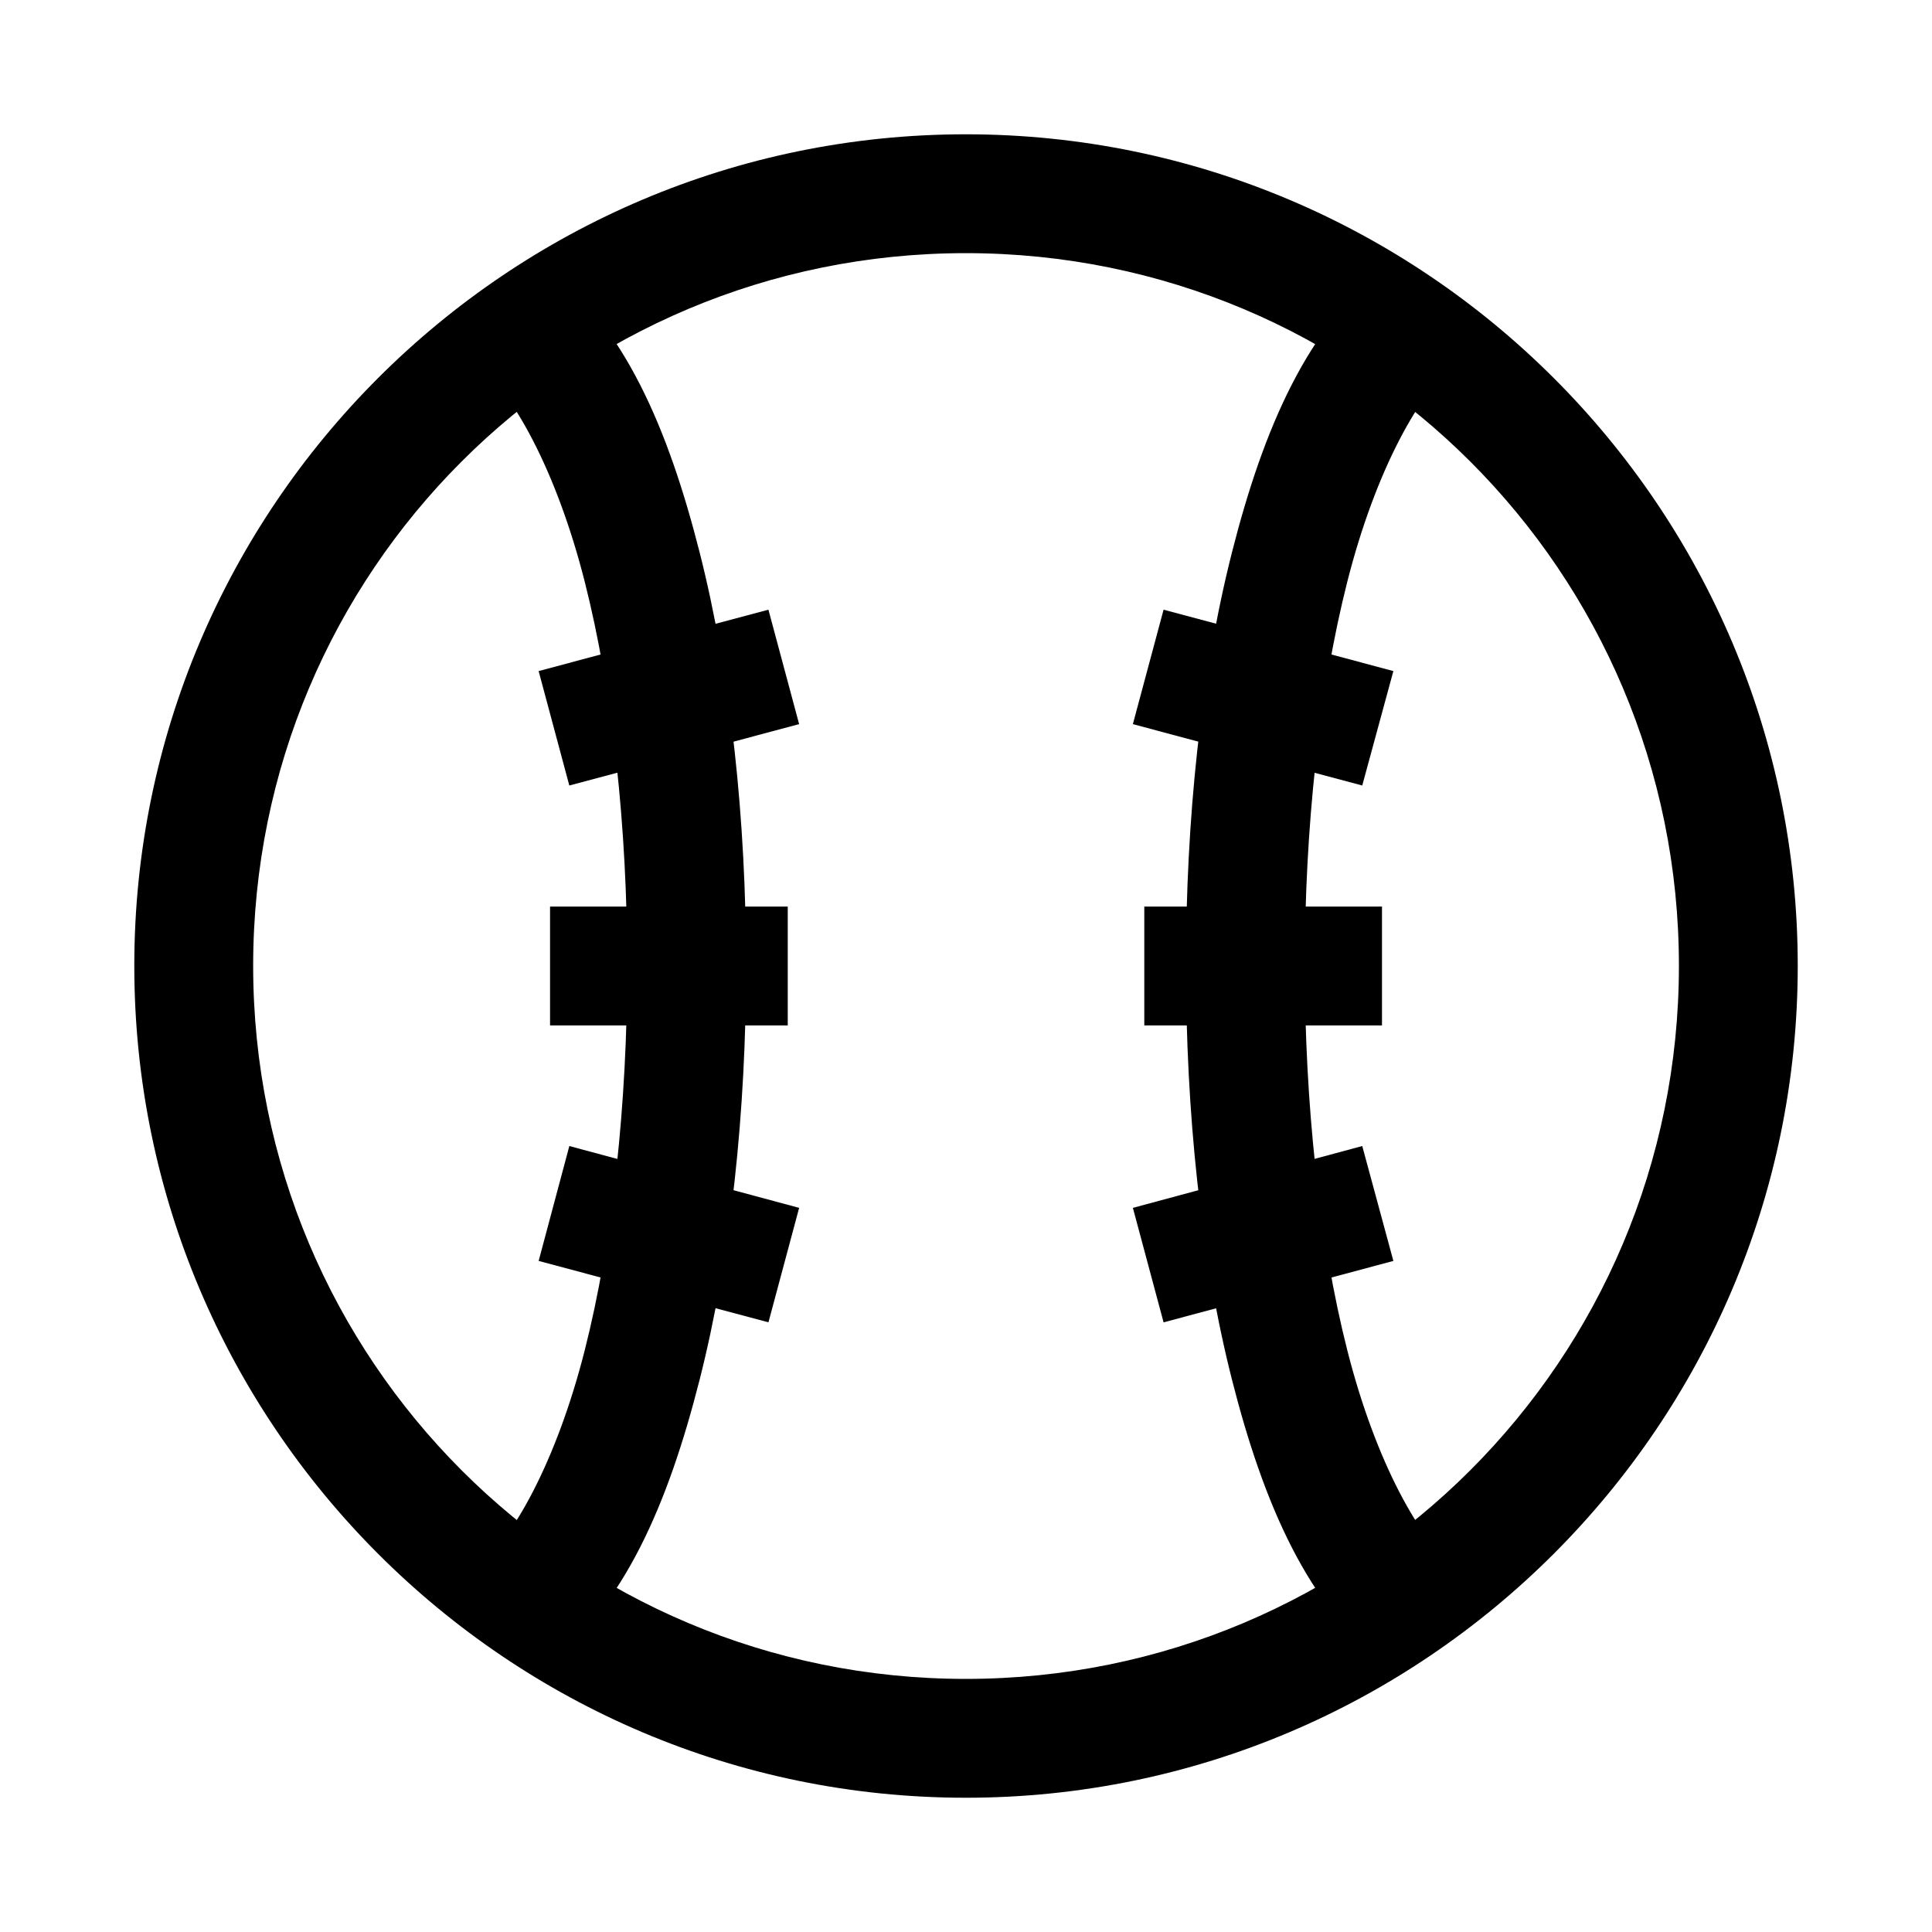 <?xml version="1.0" encoding="UTF-8"?>
<!-- Uploaded to: SVG Repo, www.svgrepo.com, Generator: SVG Repo Mixer Tools -->
<svg fill="#000000" width="800px" height="800px" version="1.1" viewBox="144 144 512 512" xmlns="http://www.w3.org/2000/svg">
 <g>
  <path d="m399.95 179.59c-121.55 0-220.36 98.809-220.36 220.36 0 121.55 98.809 220.47 220.36 220.47 121.55 0 220.47-98.922 220.47-220.47 0-121.55-98.922-220.36-220.47-220.36zm0 31.496c104.53 0 188.98 84.328 188.98 188.86 0 104.53-84.445 188.98-188.98 188.98-104.53 0-188.86-84.445-188.86-188.98 0-104.53 84.328-188.86 188.86-188.86z"/>
  <path d="m511.75 214.22c-21.121 15.84-32.953 43.414-41.258 76.125-8.309 32.711-12.203 71.102-12.203 109.6 0 38.496 3.894 77.004 12.203 109.71 8.309 32.711 20.141 60.285 41.258 76.125l18.941-25.219c-10.367-7.777-22.199-29.41-29.637-58.691-7.434-29.281-11.273-65.641-11.273-101.93 0-36.289 3.836-72.527 11.273-101.81s19.266-50.914 29.637-58.691z"/>
  <path d="m447.25 384.25v31.496h62.992v-31.496z"/>
  <path d="m452.36 305.57-8.137 30.332 60.785 16.27 8.25-30.332z"/>
  <path d="m505.01 447.71-60.785 16.387 8.137 30.336 60.898-16.273z"/>
  <path d="m288.26 214.22-18.945 25.219c10.371 7.777 22.199 29.41 29.637 58.691s11.273 65.523 11.273 101.81c0 36.289-3.836 72.645-11.273 101.93-7.438 29.285-19.266 50.918-29.637 58.695l18.945 25.219c21.117-15.84 32.832-43.414 41.141-76.125 8.309-32.711 12.32-71.215 12.32-109.71 0-38.496-4.012-76.887-12.32-109.6-8.309-32.711-20.023-60.285-41.141-76.125z"/>
  <path d="m289.77 384.25v31.496h62.992v-31.496z"/>
  <path d="m294.88 447.71-8.133 30.449 60.898 16.273 8.137-30.336z"/>
  <path d="m347.64 305.57-60.898 16.27 8.133 30.332 60.902-16.27z"/>
 </g>
</svg>
